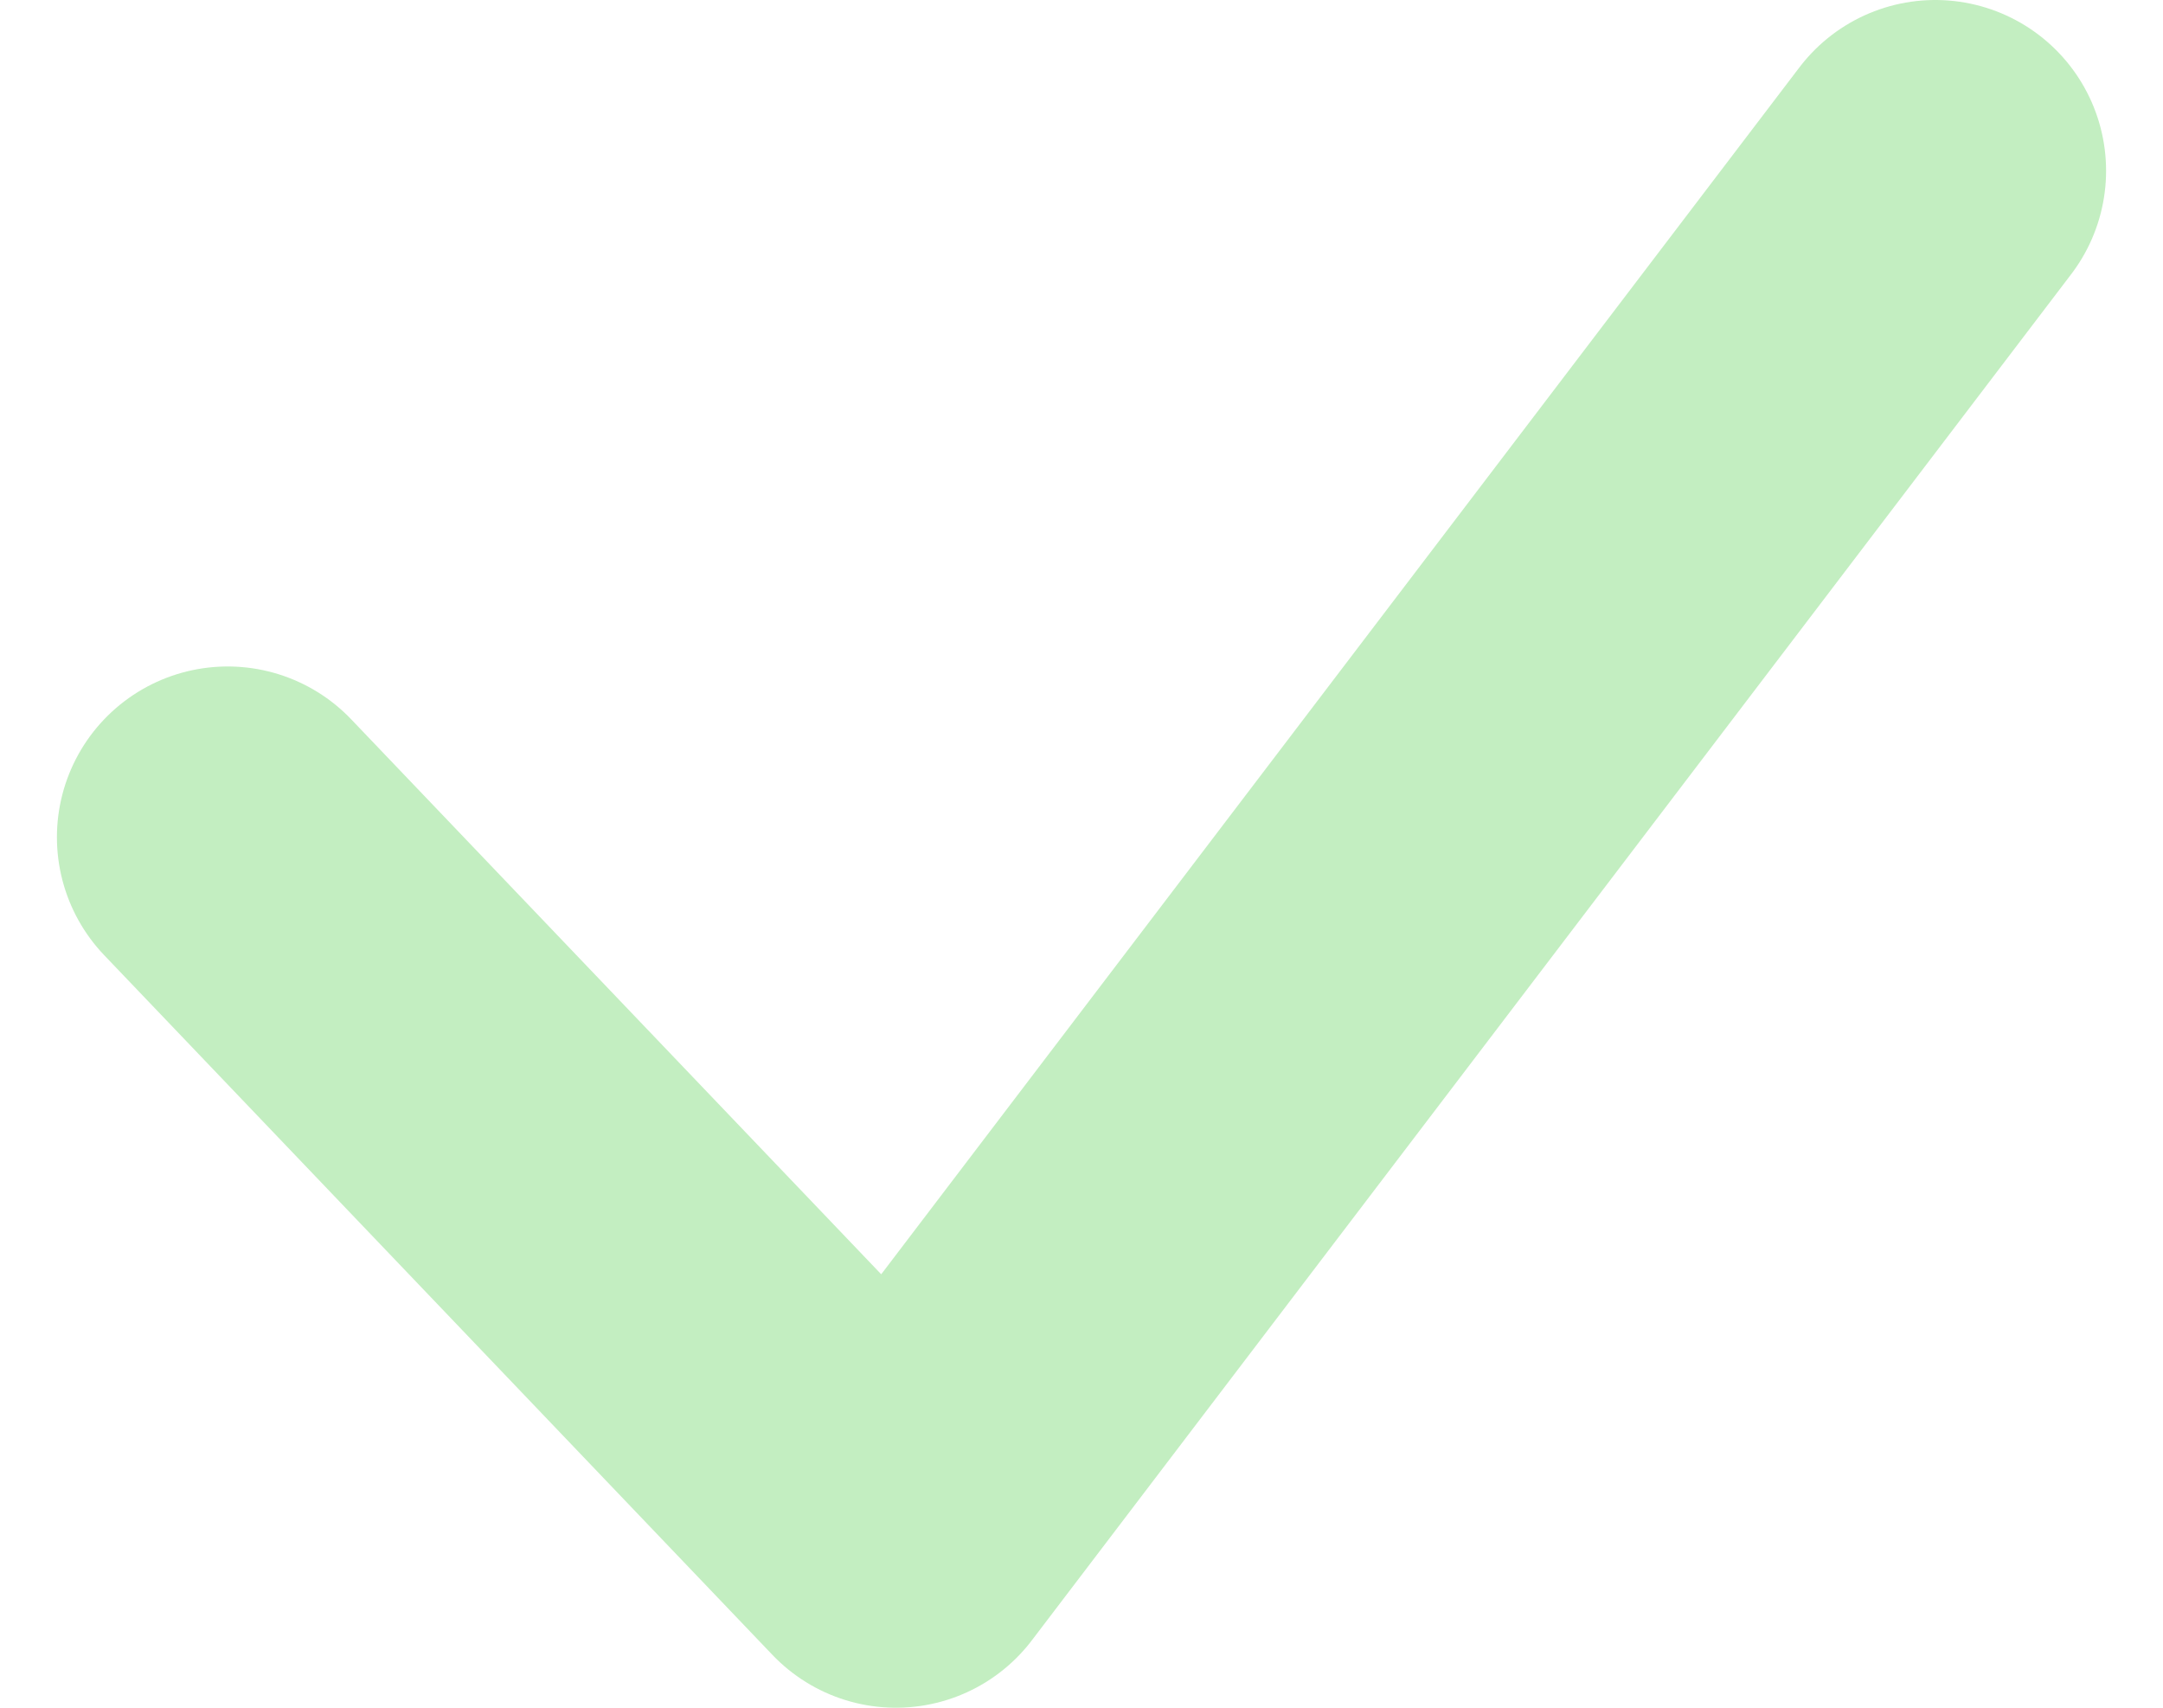 <svg xmlns="http://www.w3.org/2000/svg" width="19" height="15" viewBox="0 0 19 15" fill="none"><path d="M2 7.354L7.87 13.5L17 1.5" stroke="#C3EEC1" stroke-width="3" stroke-linecap="round" stroke-linejoin="round"></path></svg>